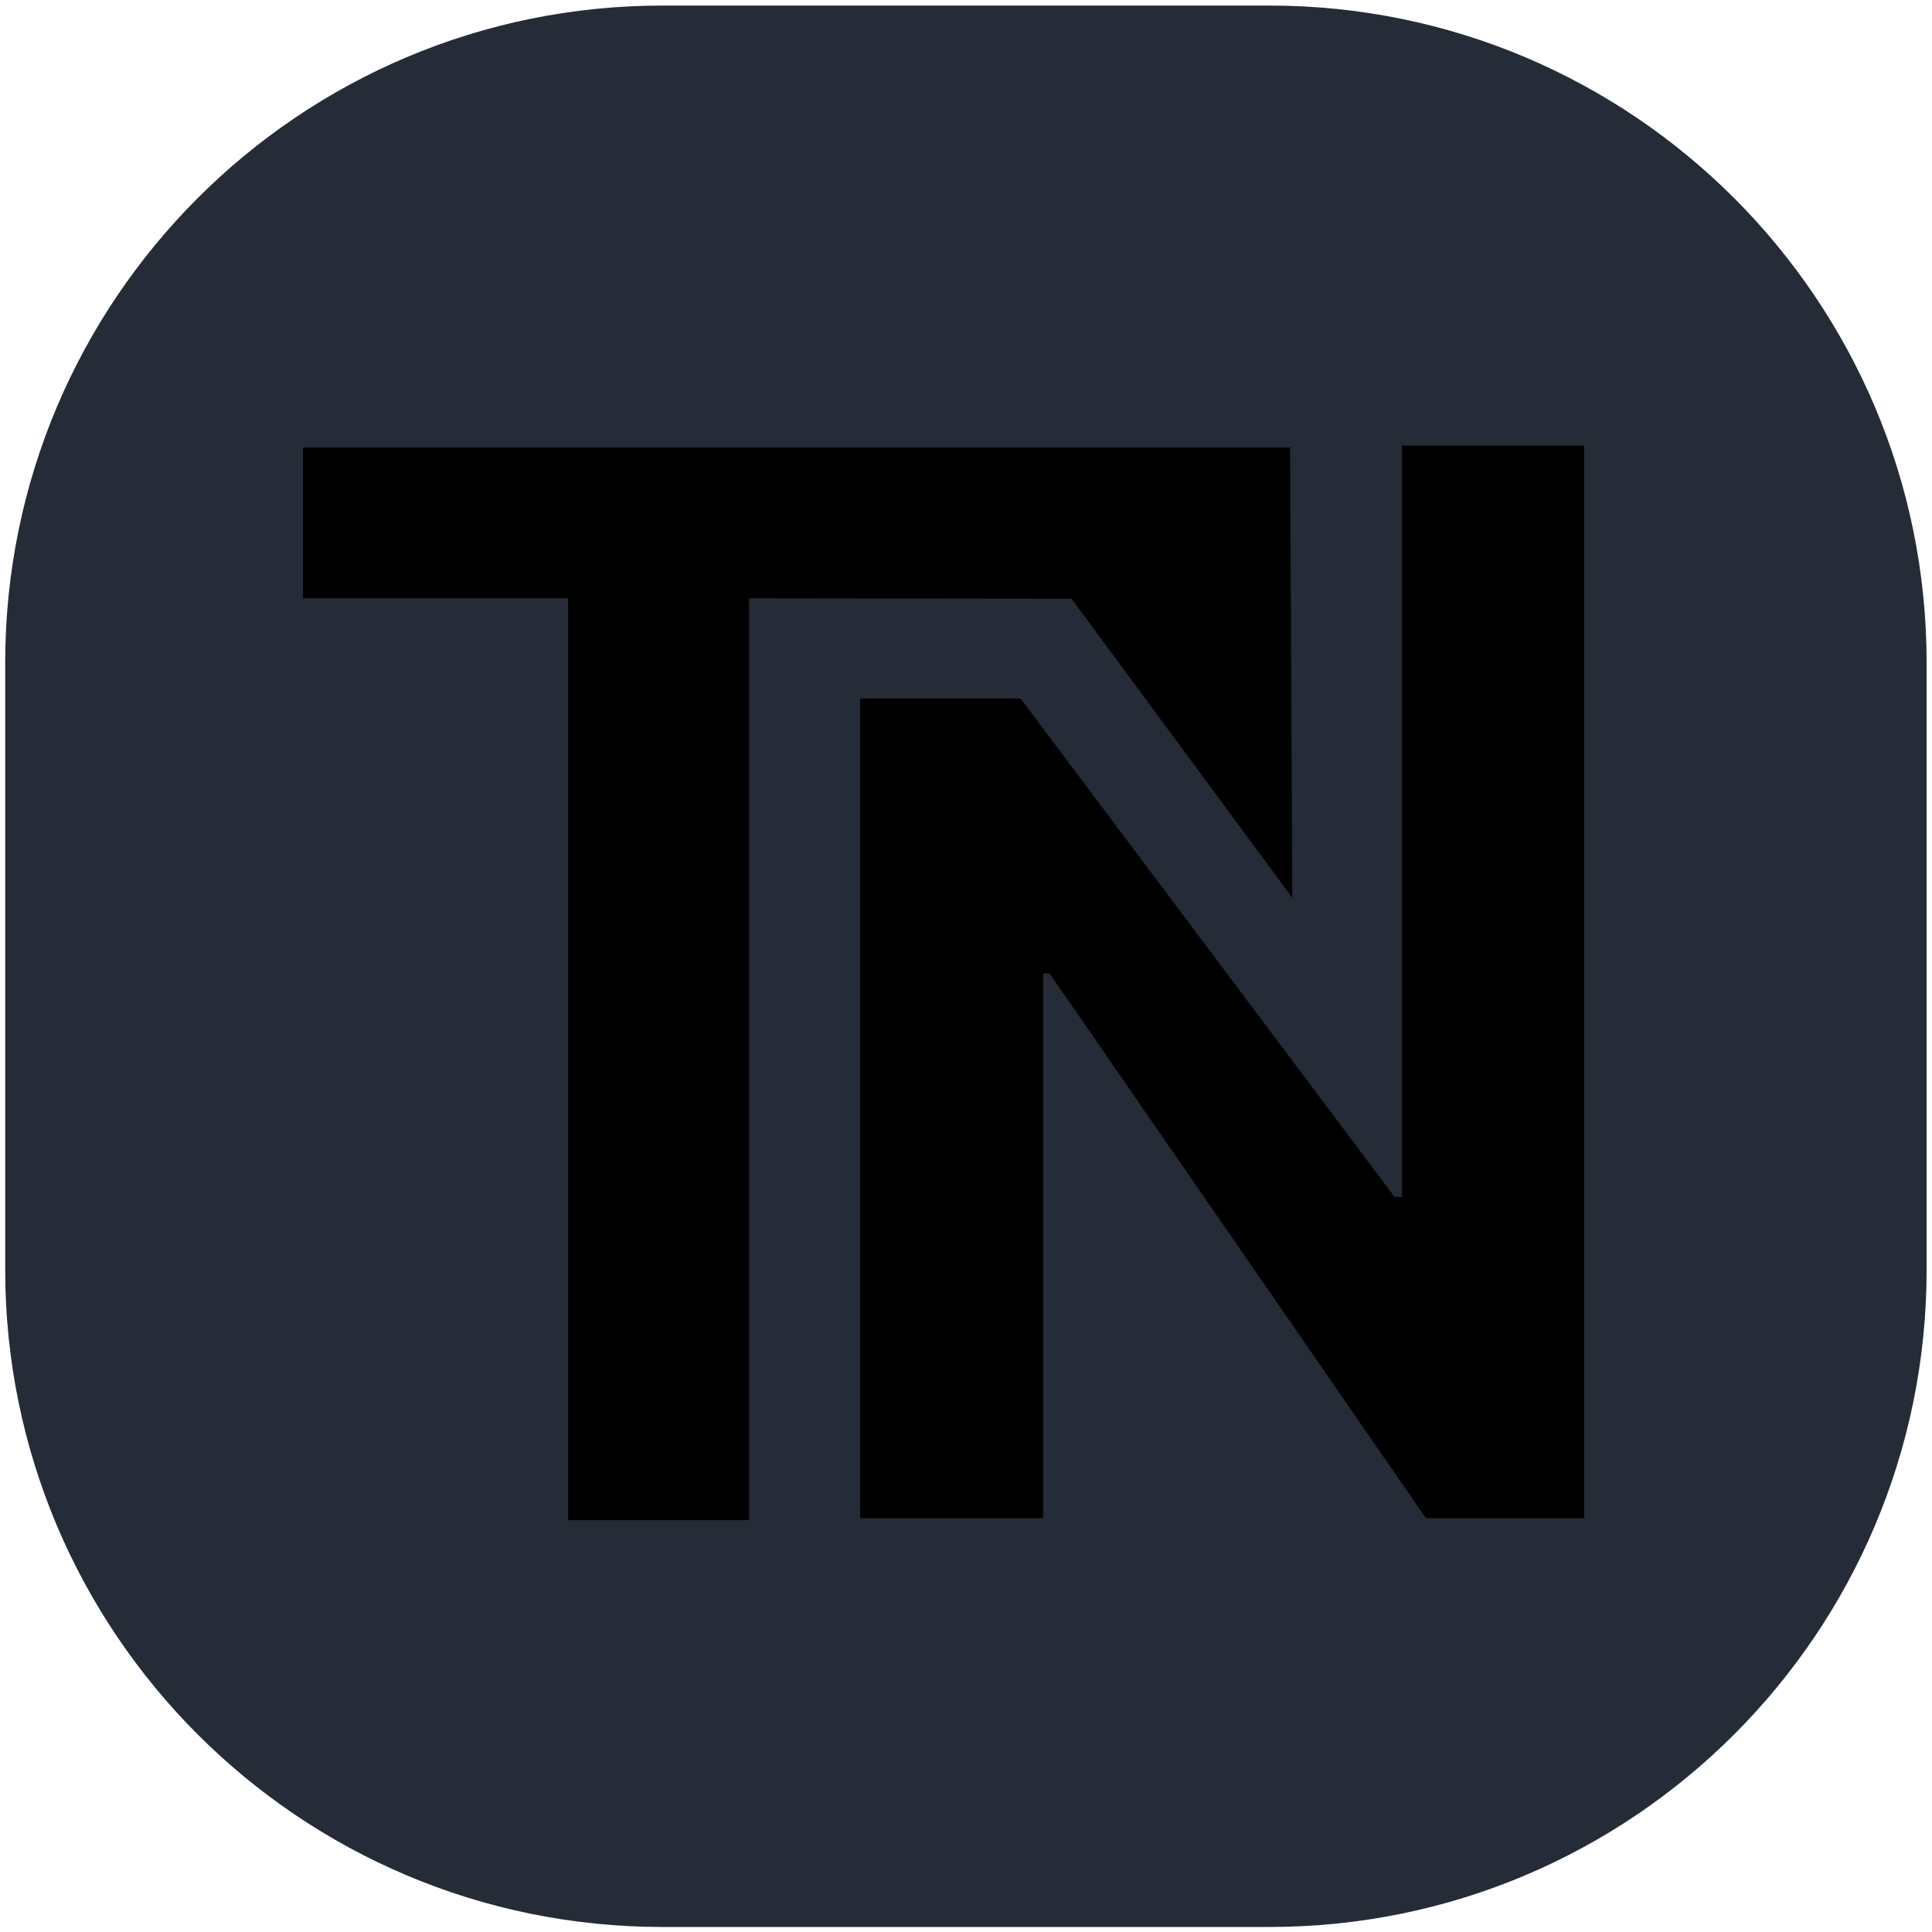 <svg height="97" viewBox="0 0 97 97" width="97" xmlns="http://www.w3.org/2000/svg"><g fill-rule="evenodd"><path d="m.261 63.748c0 18.225 14.775 33 33 33h30.469c18.225 0 33-14.775 33-33v-30.469c0-18.225-14.775-33-33-33h-30.469c-18.225 0-33 14.775-33 33z" fill="#252c37"/><path d="m79.54 76.224v-53.855h-9.151v37.725h-.374l-18.779-25.027h-8.048v41.157h9.186v-27.353h.322l18.897 27.353zm-64.326-53.755v7.572h13.311v46.282h9.083v-46.282l16.192.02 11.082 15.007-.11-22.599z" fill="#000000"/></g></svg>